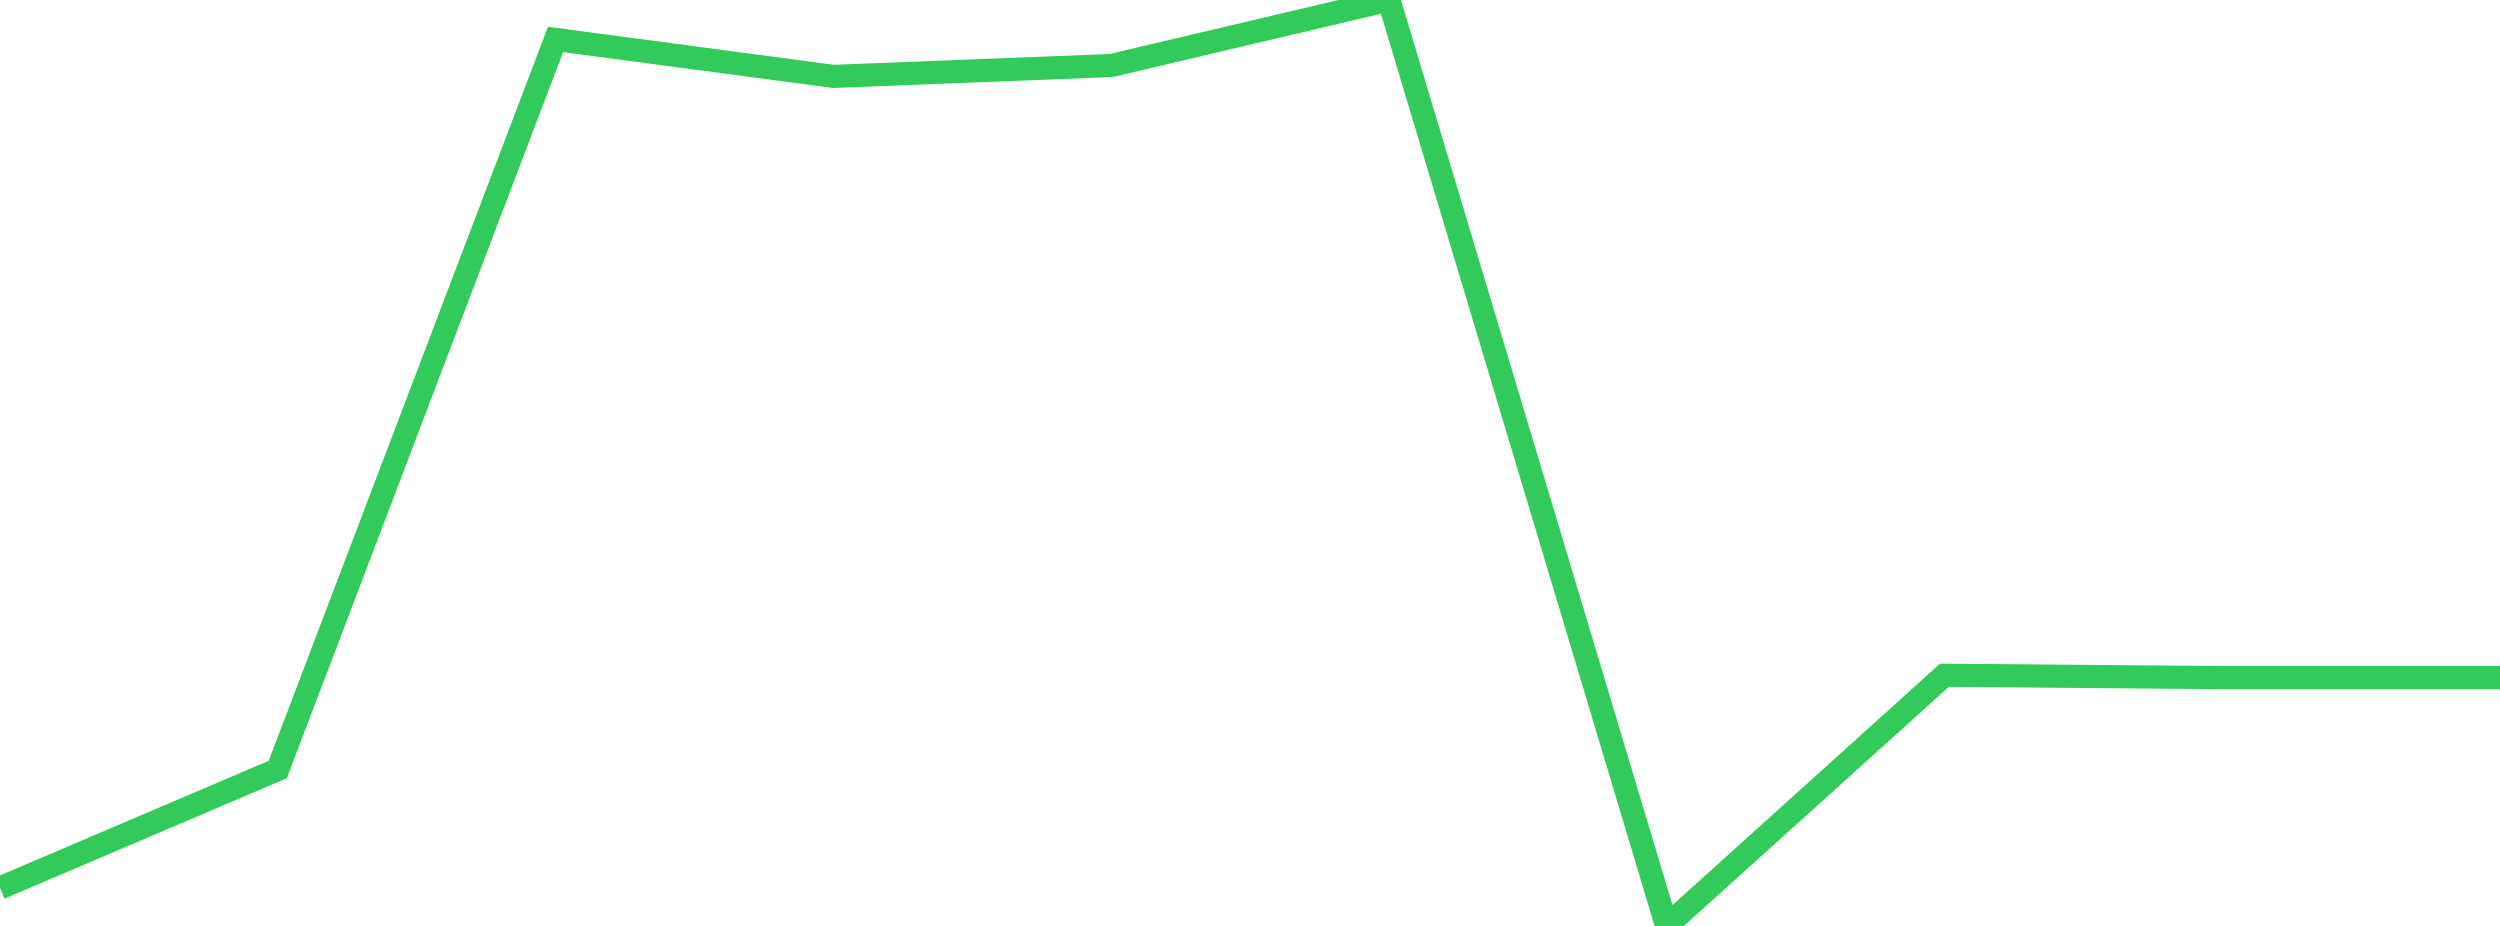 <?xml version="1.0" standalone="no"?>
<!DOCTYPE svg PUBLIC "-//W3C//DTD SVG 1.1//EN" "http://www.w3.org/Graphics/SVG/1.1/DTD/svg11.dtd">

<svg width="135" height="50" viewBox="0 0 135 50" preserveAspectRatio="none" 
  xmlns="http://www.w3.org/2000/svg"
  xmlns:xlink="http://www.w3.org/1999/xlink">


<polyline points="0.0, 47.951 15.0, 41.554 30.0, 2.13 45.0, 4.125 60.0, 3.538 75.0, 0.0 90.0, 50.0 105.0, 36.463 120.0, 36.593 135.0, 36.593" fill="none" stroke="#32ca5b" stroke-width="1.25"/>

</svg>